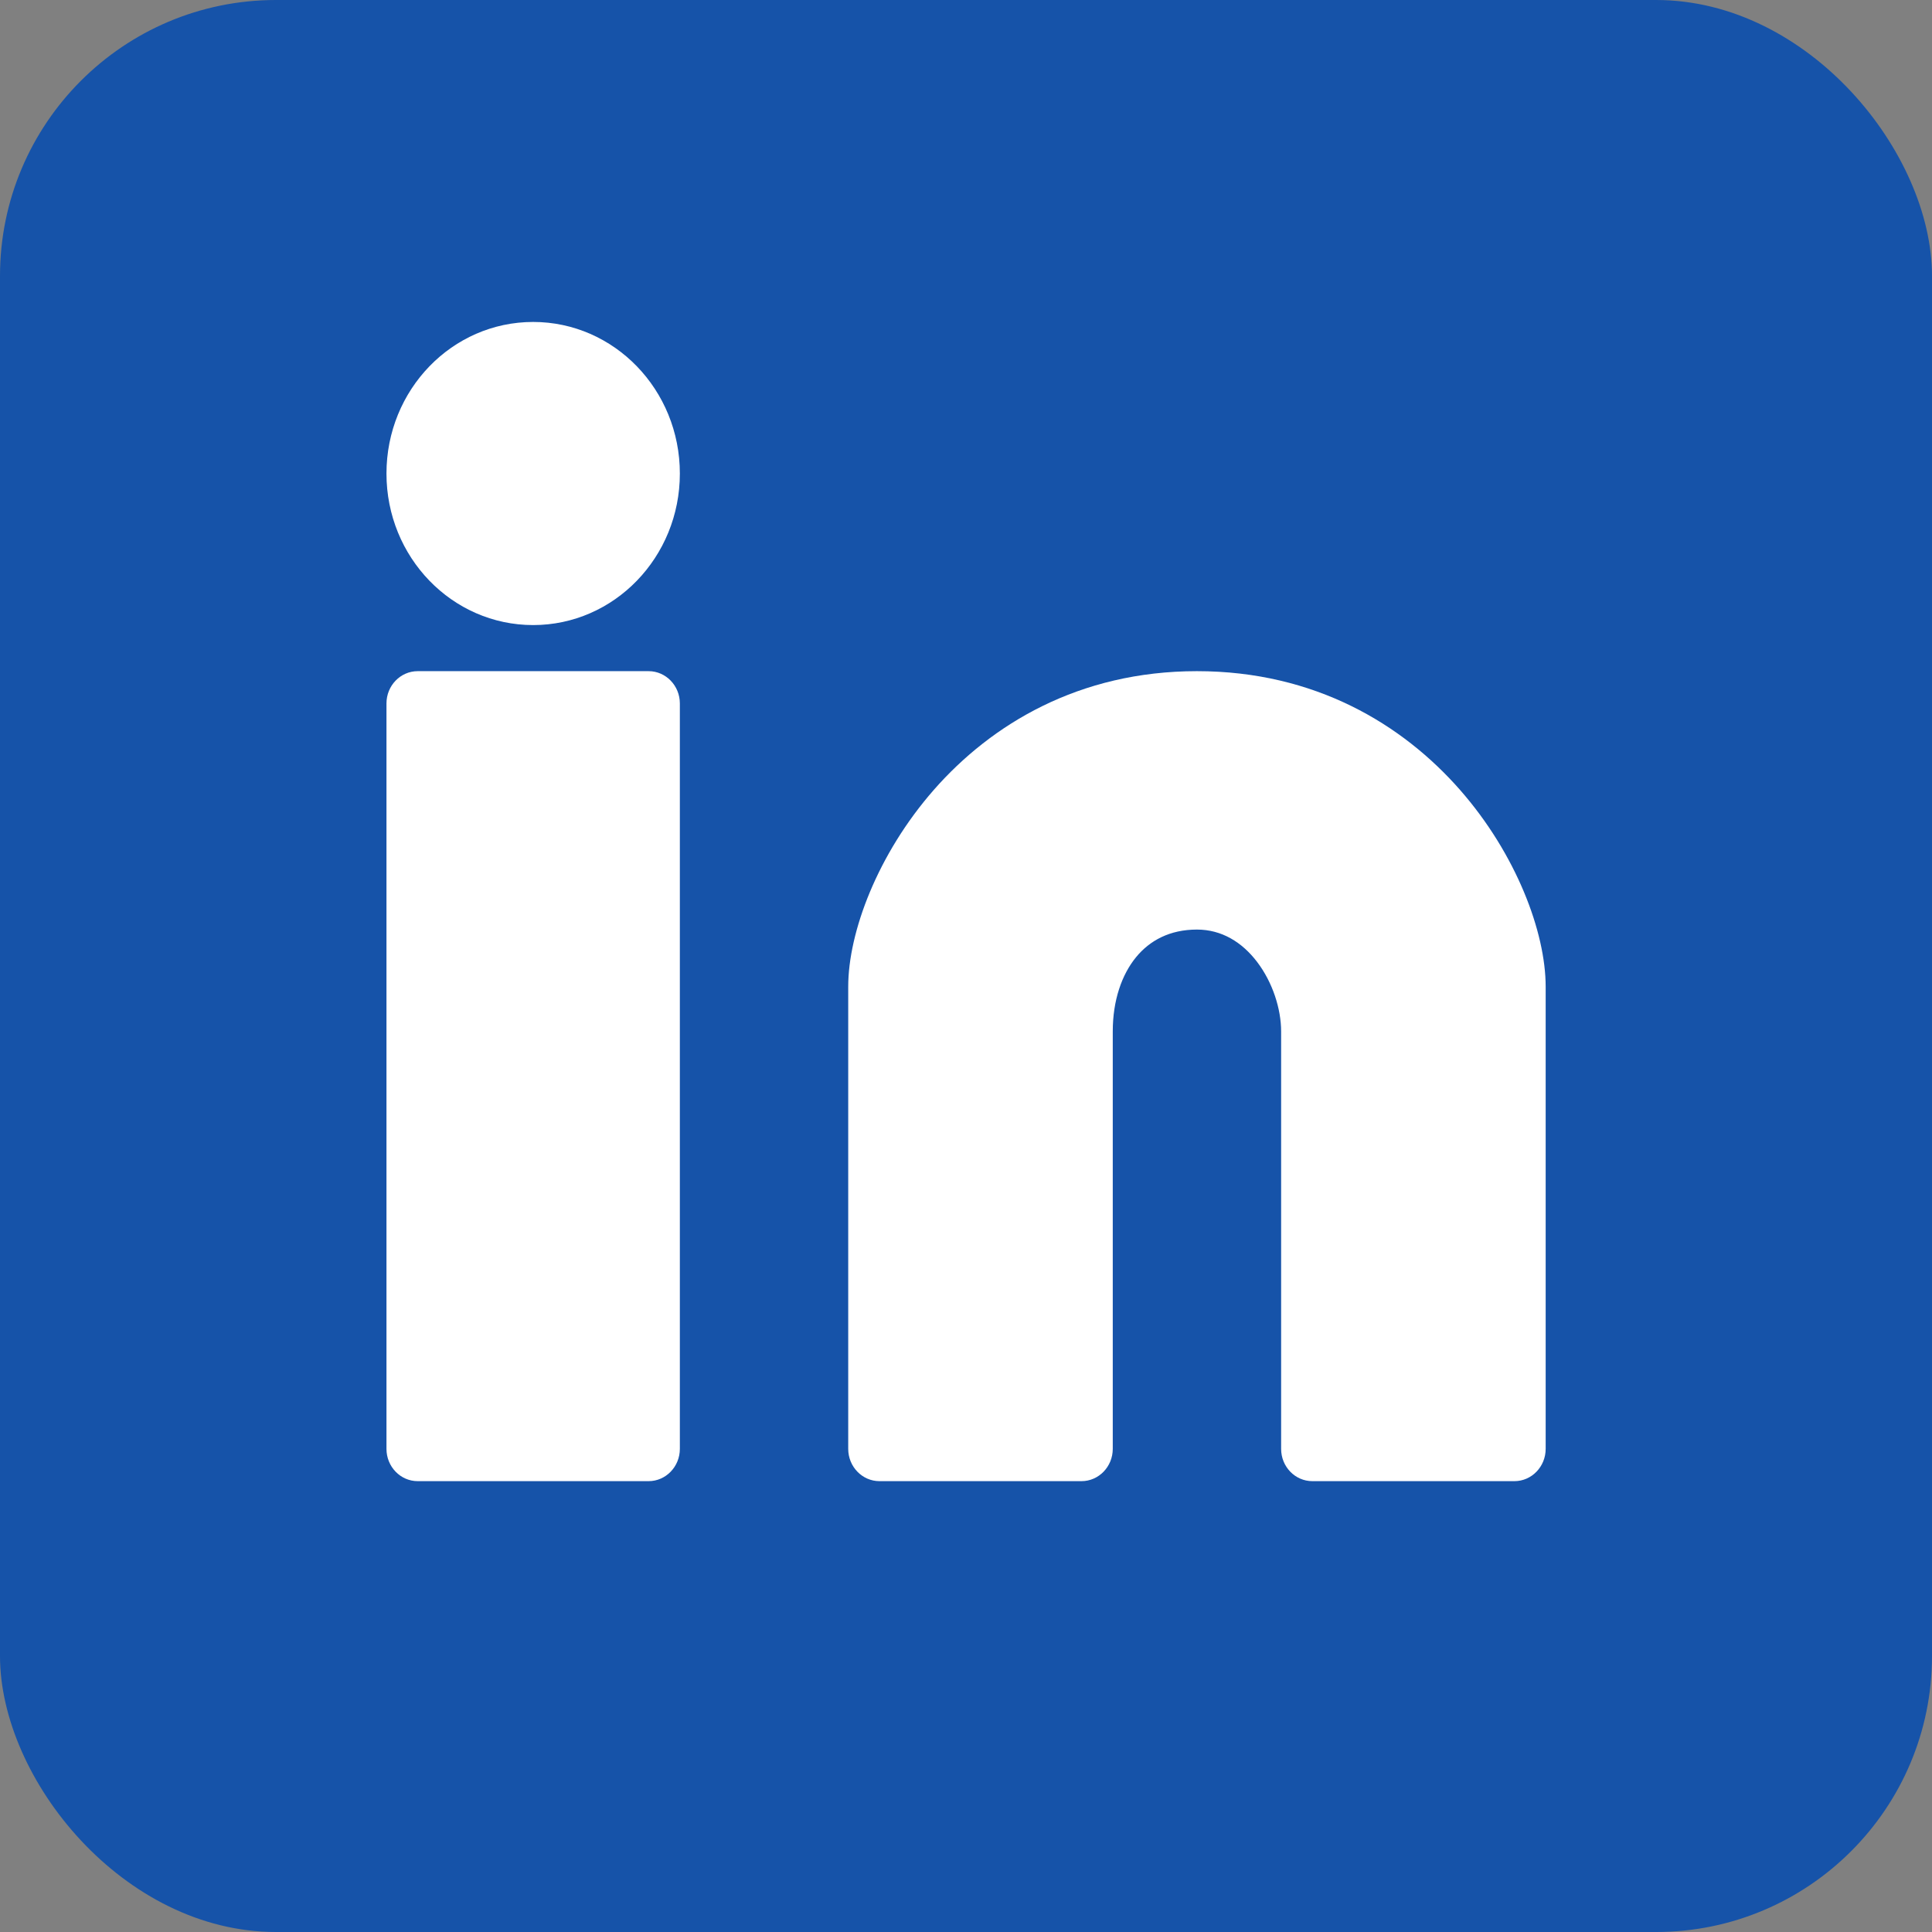 <svg width="28" height="28" viewBox="0 0 28 28" fill="none" xmlns="http://www.w3.org/2000/svg">
<rect x="0" y="0" width="28" height="28" fill="#808080" stroke="none"/>
<rect width="28" height="28" rx="4" fill="#1653A9"/>
<path d="M7.727 4.666C6.552 4.666 5.601 5.649 5.601 6.863C5.601 8.076 6.552 9.059 7.727 9.059C8.901 9.059 9.853 8.076 9.853 6.863C9.853 5.649 8.901 4.666 7.727 4.666Z" fill="white"/>
<path d="M6.054 9.727C5.803 9.727 5.601 9.937 5.601 10.195V20.998C5.601 21.256 5.803 21.466 6.054 21.466H9.4C9.65 21.466 9.853 21.256 9.853 20.998V10.195C9.853 9.937 9.65 9.727 9.4 9.727H6.054Z" fill="white"/>
<path d="M17.347 9.727C15.634 9.727 14.366 10.499 13.534 11.447C12.719 12.377 12.293 13.511 12.293 14.3V20.998C12.293 21.256 12.496 21.466 12.746 21.466H15.674C15.924 21.466 16.127 21.256 16.127 20.998V14.948C16.127 14.499 16.257 14.126 16.464 13.873C16.664 13.629 16.955 13.472 17.347 13.472C17.703 13.472 17.999 13.652 18.219 13.941C18.445 14.238 18.567 14.623 18.567 14.948V20.998C18.567 21.256 18.769 21.466 19.02 21.466H21.948C22.198 21.466 22.401 21.256 22.401 20.998V14.3C22.401 13.511 21.975 12.377 21.159 11.447C20.327 10.499 19.06 9.727 17.347 9.727Z" fill="white"/>
</svg>
